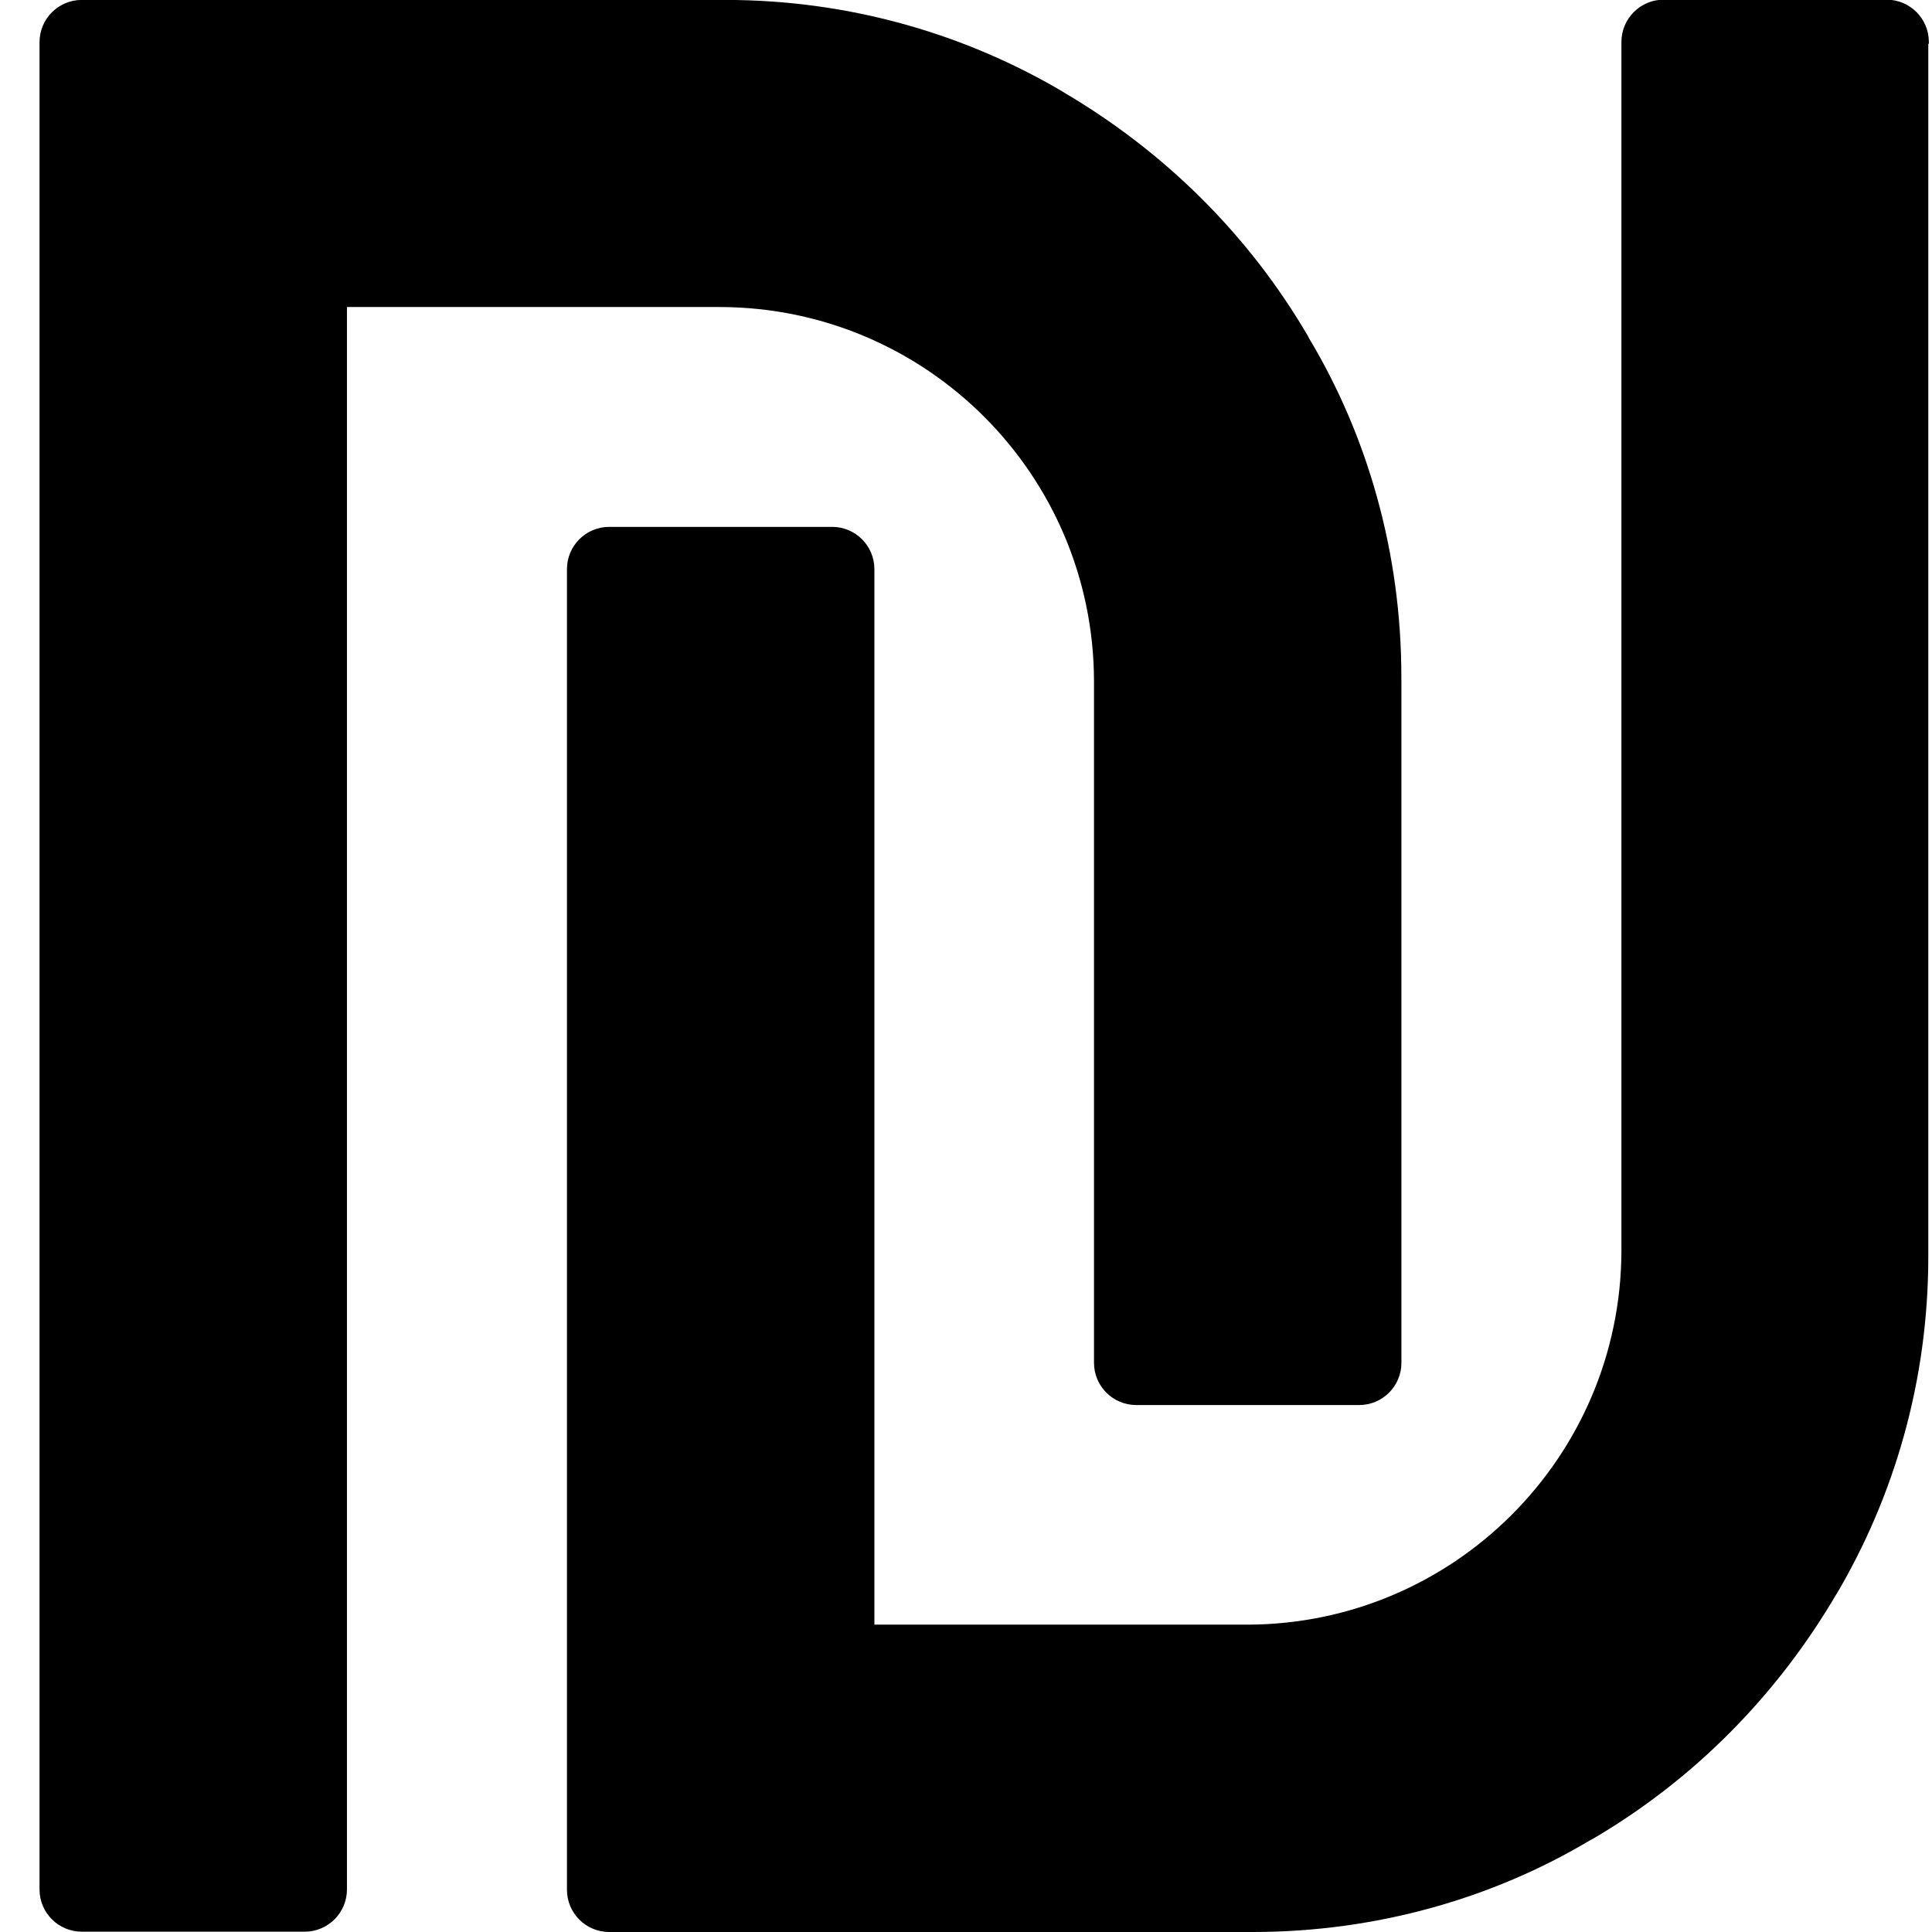 <?xml version="1.0" encoding="utf-8"?><!-- Скачано с сайта svg4.ru / Downloaded from svg4.ru -->
<svg fill="#000000" width="800px" height="800px" viewBox="-0.5 0 24 24" xmlns="http://www.w3.org/2000/svg"><path d="m16.909 8.454v8.454.021c0 .29-.235.525-.525.525-.007 0-.015 0-.022 0h.001-2.727c-.006 0-.014 0-.021 0-.29 0-.525-.235-.525-.525 0-.007 0-.015 0-.022v.001-8.454c-.009-2.559-2.081-4.631-4.639-4.64h-4.641v19.636.021c0 .29-.235.525-.525.525-.007 0-.015 0-.022 0h.001-2.727c-.006 0-.014 0-.021 0-.29 0-.525-.235-.525-.525 0-.007 0-.015 0-.022v.001-22.905c0-.006 0-.014 0-.021 0-.29.235-.525.525-.525h.022-.001 7.909.063c1.541 0 2.984.421 4.219 1.155l-.038-.021c1.285.751 2.326 1.792 3.055 3.037l.021.04c.718 1.2 1.142 2.648 1.142 4.194v.053-.003zm6.545-7.908v15 .063c0 1.541-.421 2.984-1.155 4.219l.021-.038c-.751 1.285-1.792 2.326-3.037 3.055l-.04.021c-1.197.713-2.64 1.134-4.181 1.134-.022 0-.045 0-.067 0h.003-7.909c-.006 0-.014 0-.021 0-.29 0-.525-.235-.525-.525 0-.007 0-.015 0-.022v.001-16.363c0-.006 0-.014 0-.021 0-.29.235-.525.525-.525h.022-.001 2.727.021c.29 0 .525.235.525.525v.022-.001 13.091h4.64c2.559-.009 4.631-2.081 4.64-4.639v-15.001c0-.006 0-.014 0-.021 0-.29.235-.525.525-.525h.022-.001 2.727.021c.29 0 .525.235.525.525v.022-.001z"/></svg>